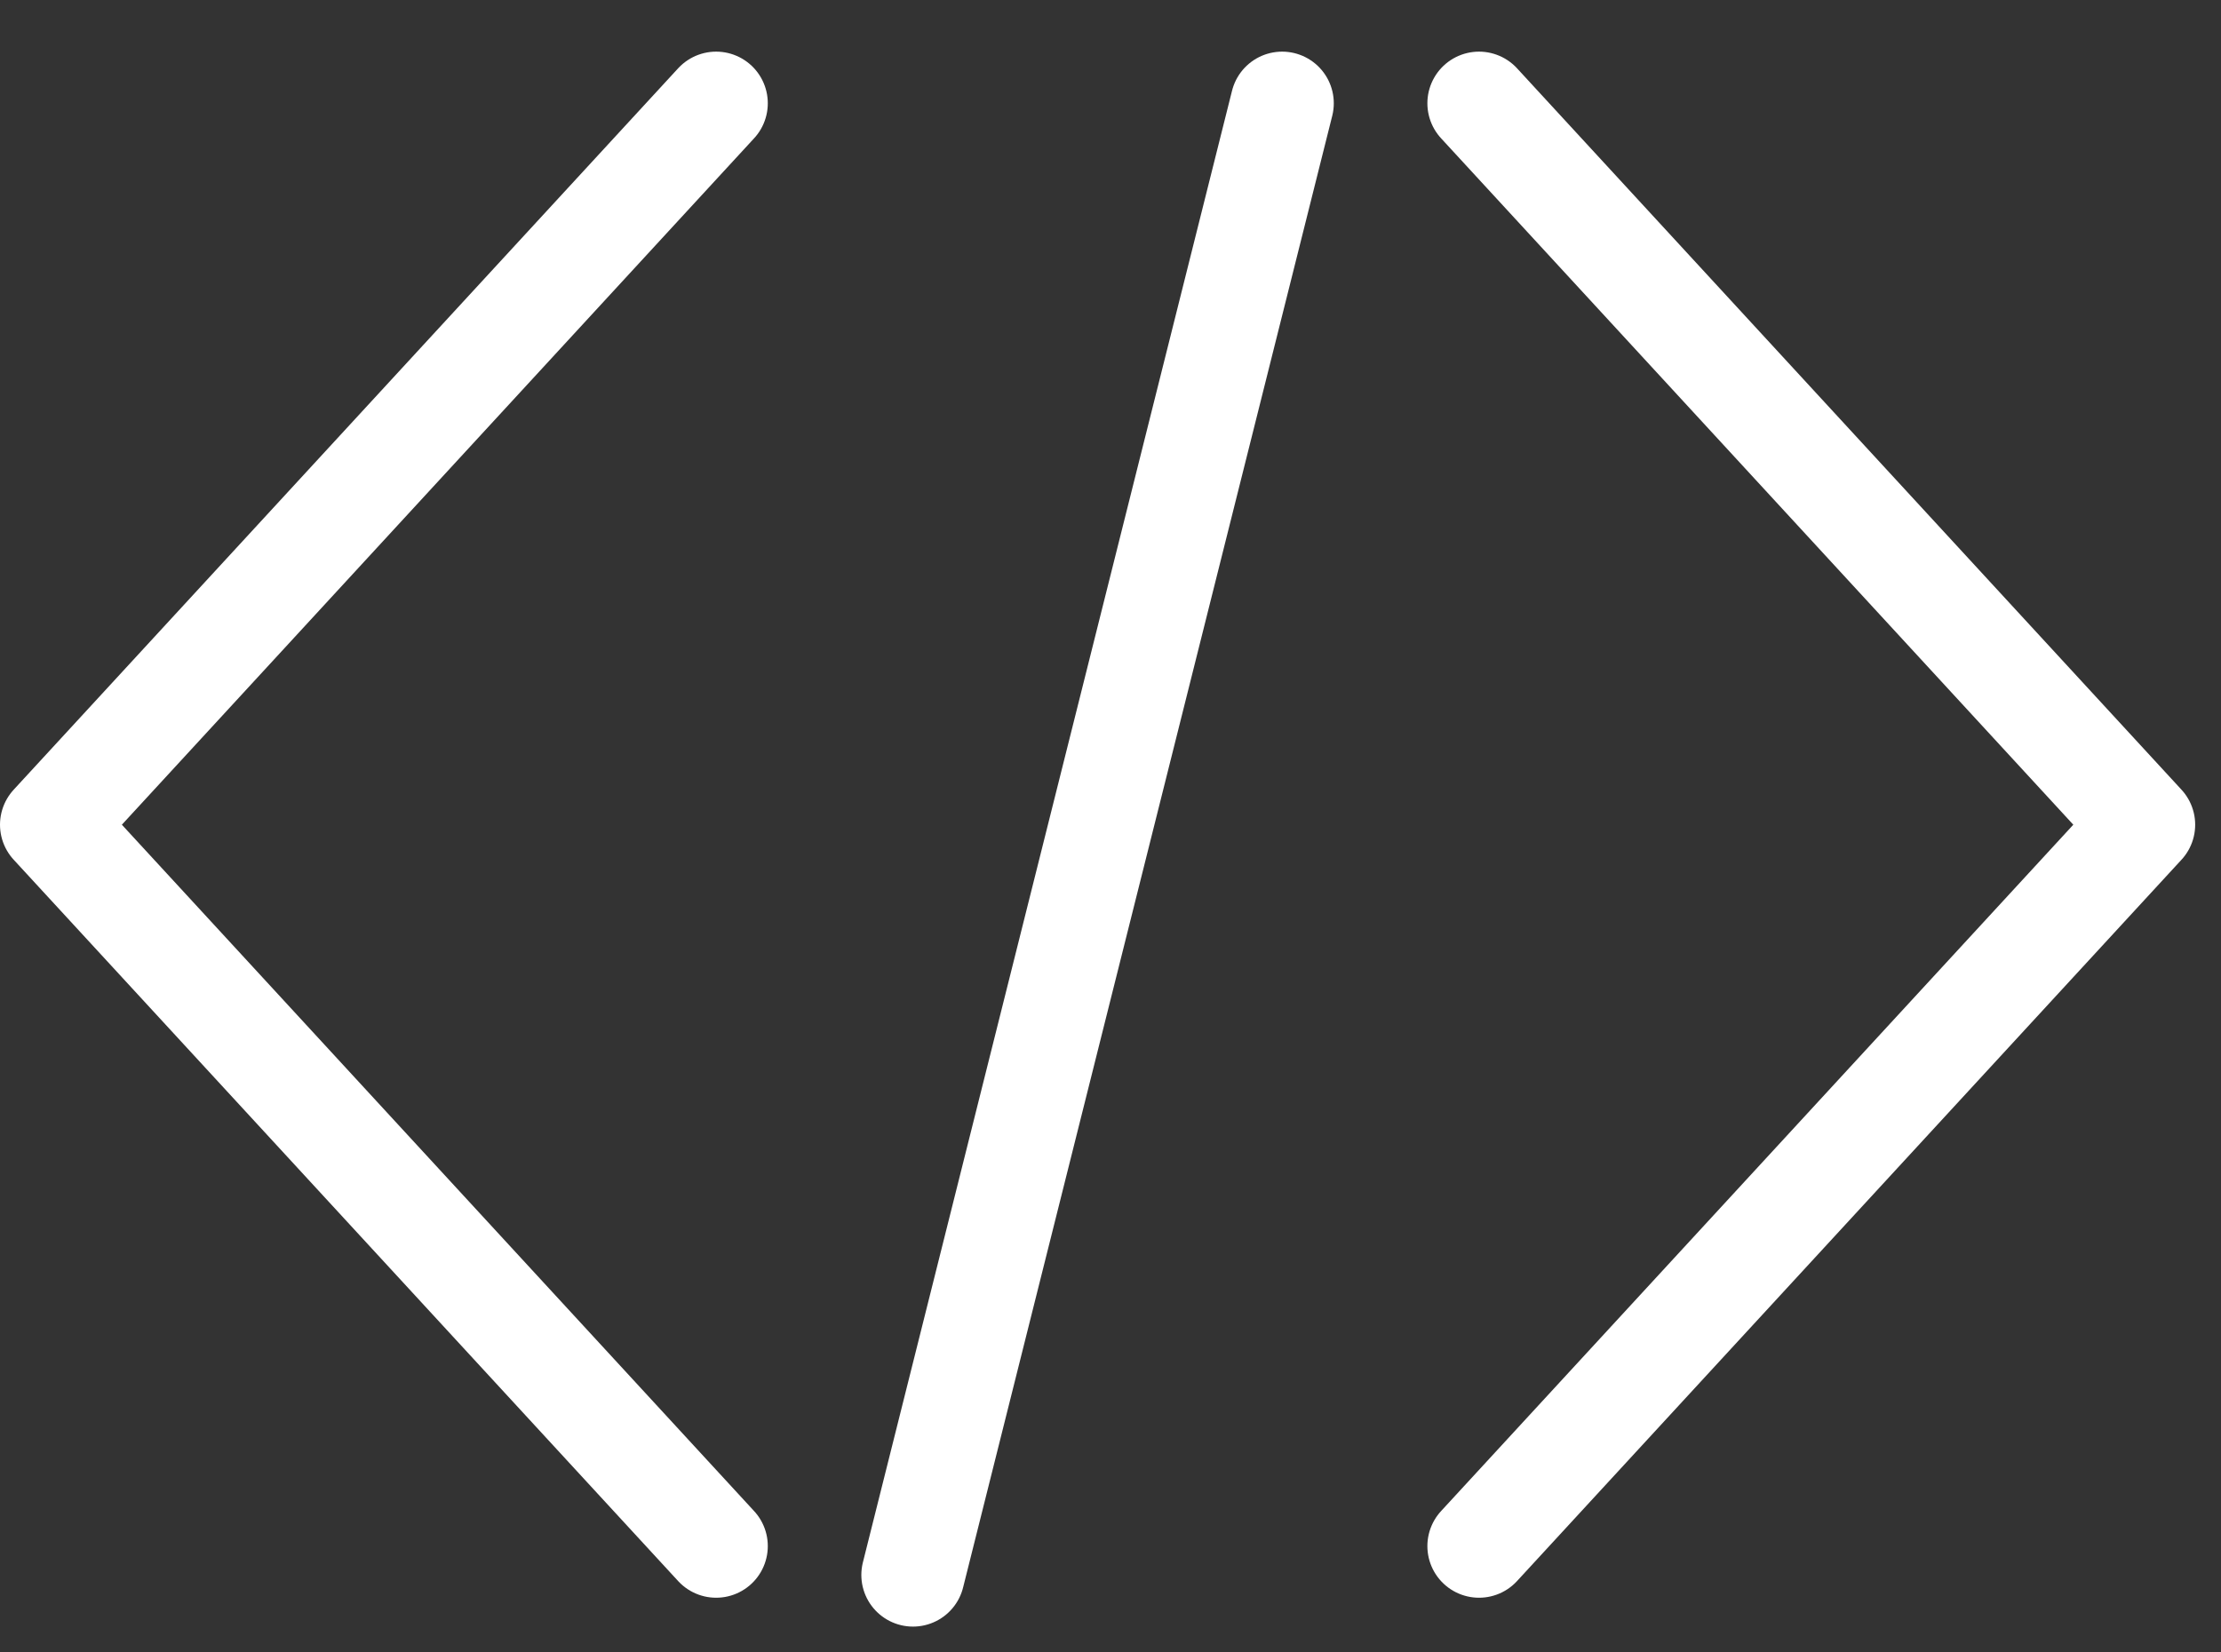 <?xml version="1.0"?>
<svg xmlns="http://www.w3.org/2000/svg" width="43" height="32" viewBox="0 0 43 32" fill="none">
<rect x="0" y="0" width="43" height="32" fill="#333333" stroke="none"/>
<path d="M13.865 2L1 15.971L13.865 29.941" stroke="white" stroke-width="2" stroke-linecap="round" stroke-linejoin="round"/>
<path d="M28.635 29.941L41.5 15.971L28.635 2" stroke="white" stroke-width="2" stroke-linecap="round" stroke-linejoin="round"/>
<path d="M24.823 2L17.676 30.5" stroke="white" stroke-width="2" stroke-linecap="round" stroke-linejoin="round"/>
</svg>
